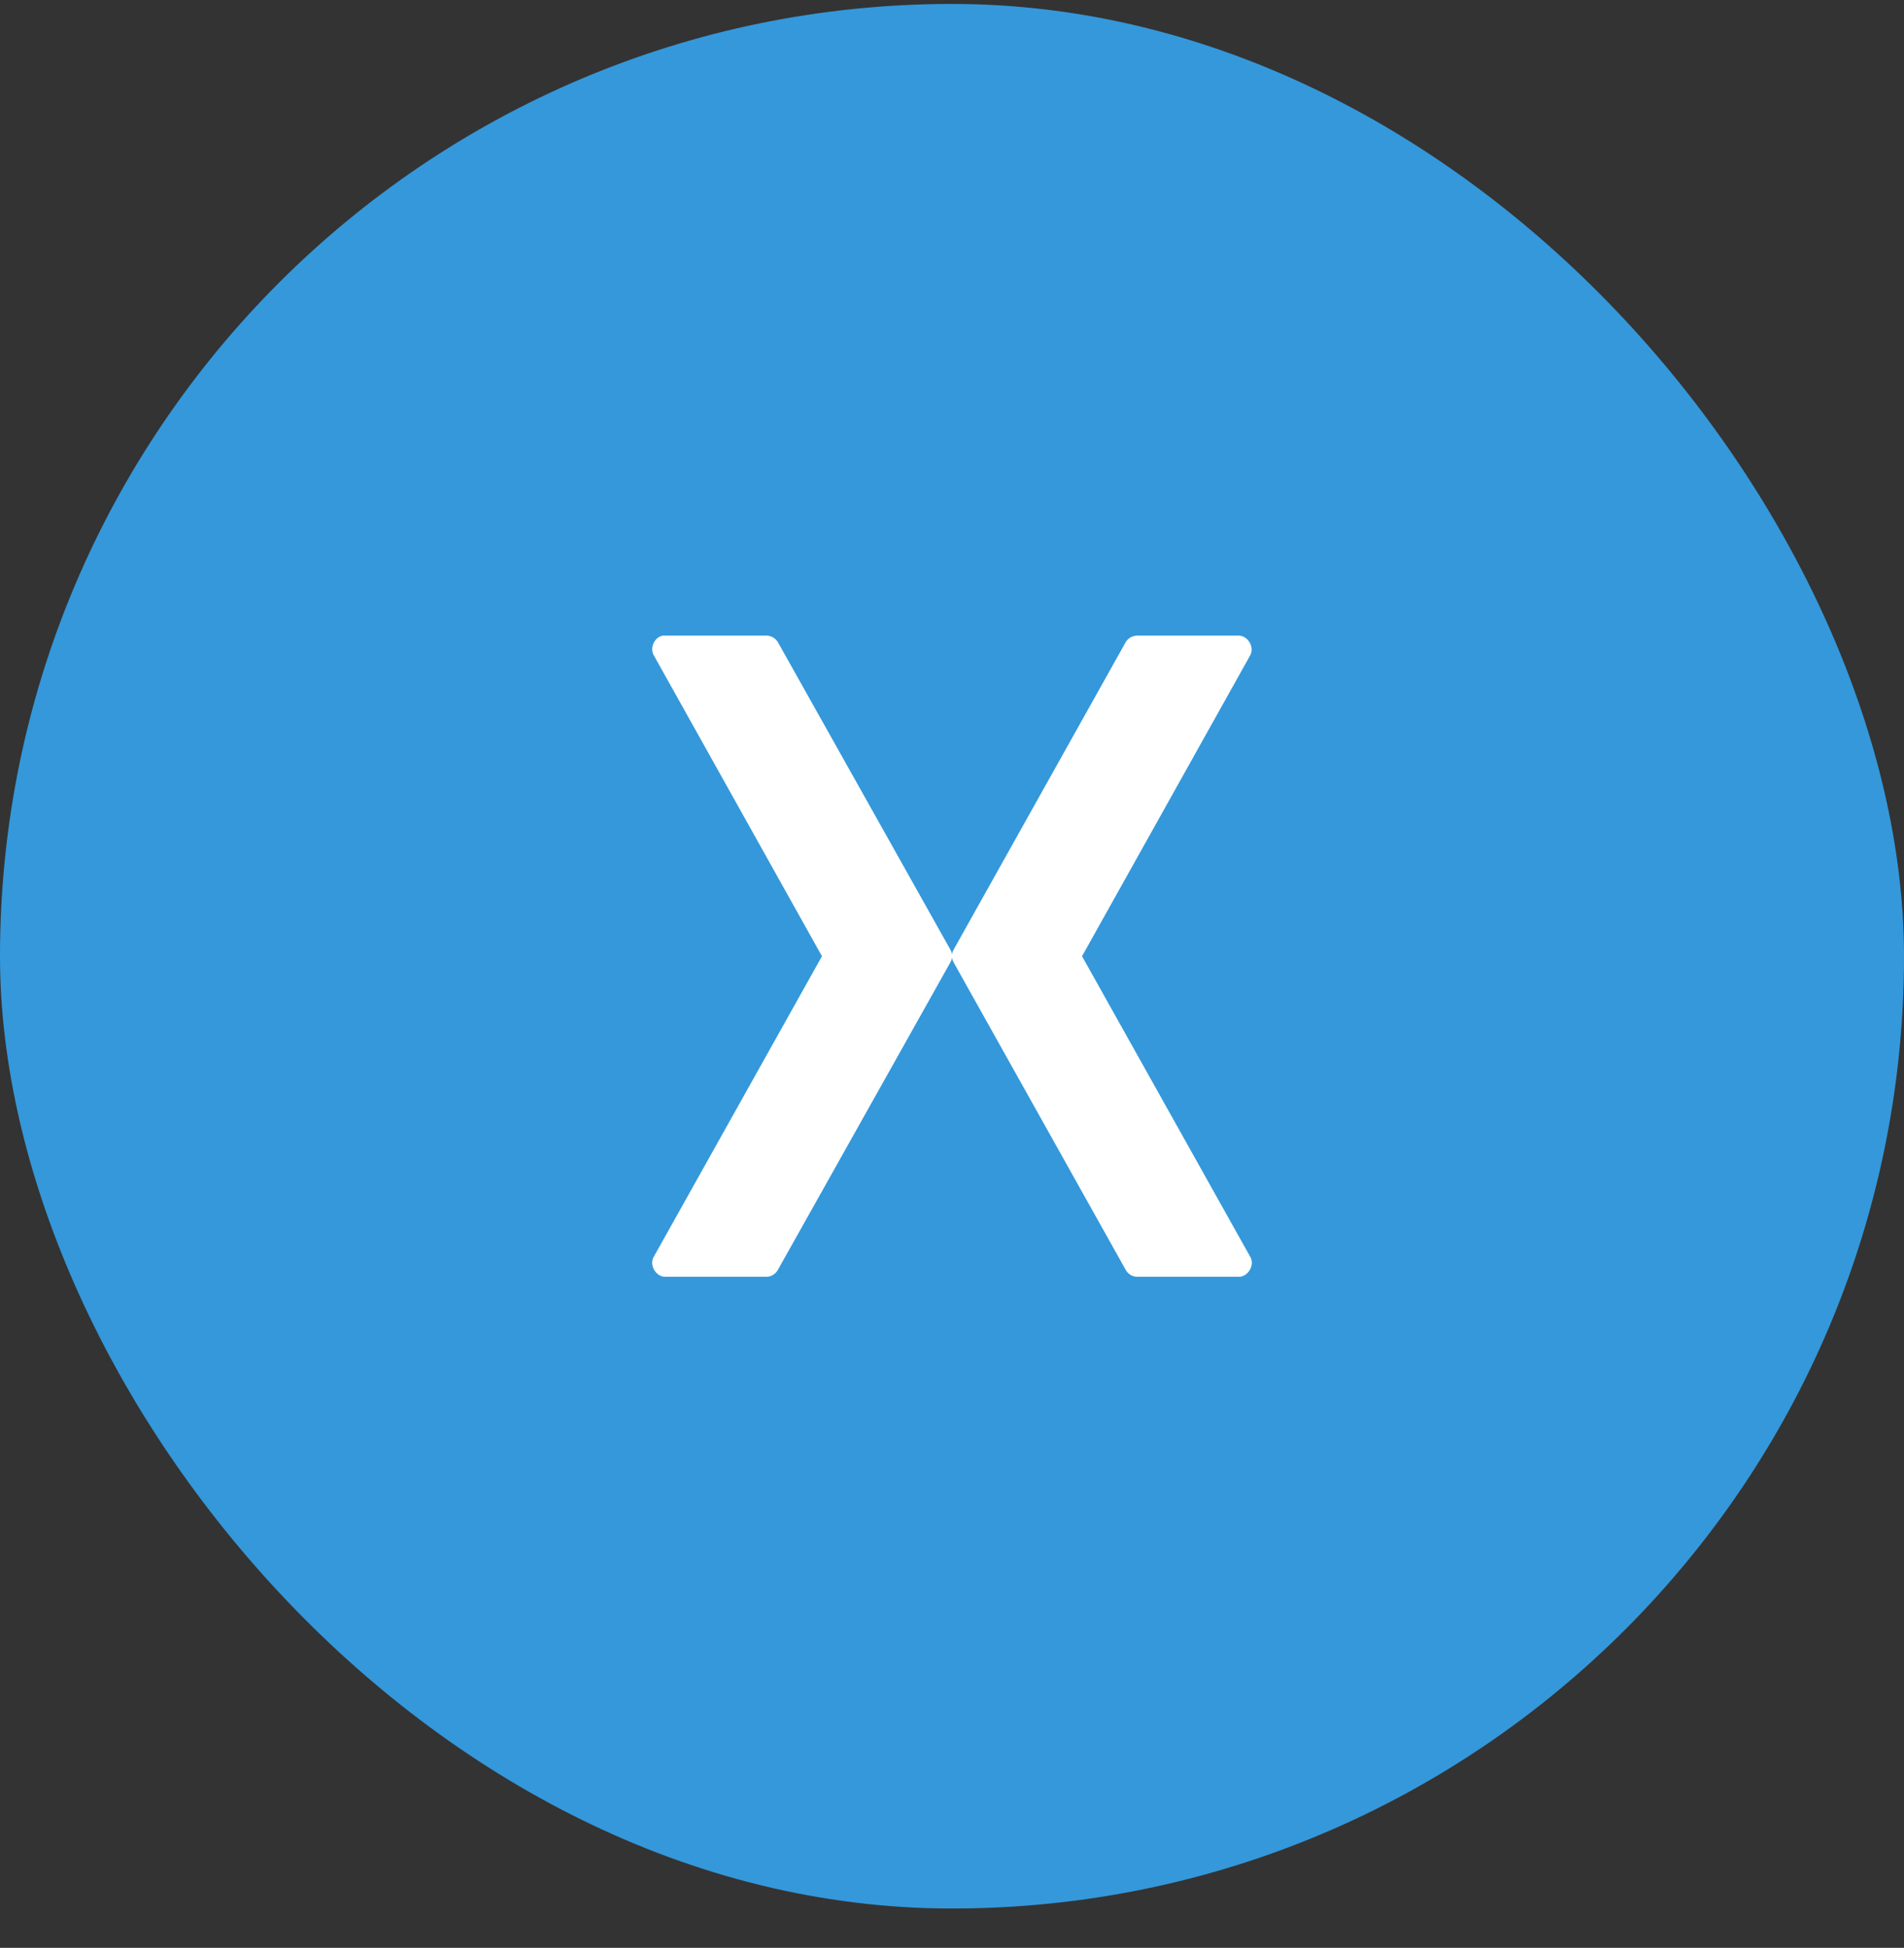 <?xml version="1.0" encoding="UTF-8"?>
<svg xmlns="http://www.w3.org/2000/svg" width="44" height="45" viewBox="0 0 44 45" fill="none">
  <rect x="0" y="0" width="44" height="45" fill="#333333" stroke="none"/>
  <rect y="0.091" width="44" height="44" rx="22" fill="#3498DB"></rect>
  <rect x="11.383" y="11.474" width="21.234" height="21.234" rx="10.617" fill="white"></rect>
  <path d="M15.19 7.764C14.321 7.766 13.469 8.26 13.031 9.013L6.222 20.842C5.791 21.597 5.791 22.584 6.222 23.34L13.031 35.169C13.469 35.922 14.321 36.416 15.19 36.417H28.81C29.679 36.416 30.531 35.922 30.968 35.169L37.778 23.34C38.209 22.584 38.209 21.597 37.778 20.842L30.968 9.013C30.531 8.26 29.679 7.766 28.81 7.764H15.19ZM15.314 14.684C15.333 14.683 15.352 14.683 15.371 14.684H17.72C17.824 14.687 17.925 14.747 17.977 14.837L21.962 21.938C21.982 21.973 21.995 22.012 22 22.053C22.005 22.012 22.018 21.973 22.038 21.938L26.013 14.837C26.067 14.744 26.172 14.684 26.279 14.684H28.628C28.837 14.686 28.992 14.948 28.895 15.133L25.005 22.091L28.895 29.04C29.002 29.225 28.842 29.499 28.628 29.497H26.279C26.17 29.496 26.064 29.432 26.013 29.335L22.038 22.234C22.018 22.199 22.005 22.16 22 22.119C21.995 22.16 21.982 22.199 21.962 22.234L17.977 29.335C17.927 29.429 17.826 29.493 17.72 29.497H15.371C15.158 29.499 14.998 29.225 15.105 29.04L18.995 22.091L15.105 15.133C15.011 14.964 15.125 14.72 15.314 14.684Z" fill="#3498DB"></path>
</svg>
